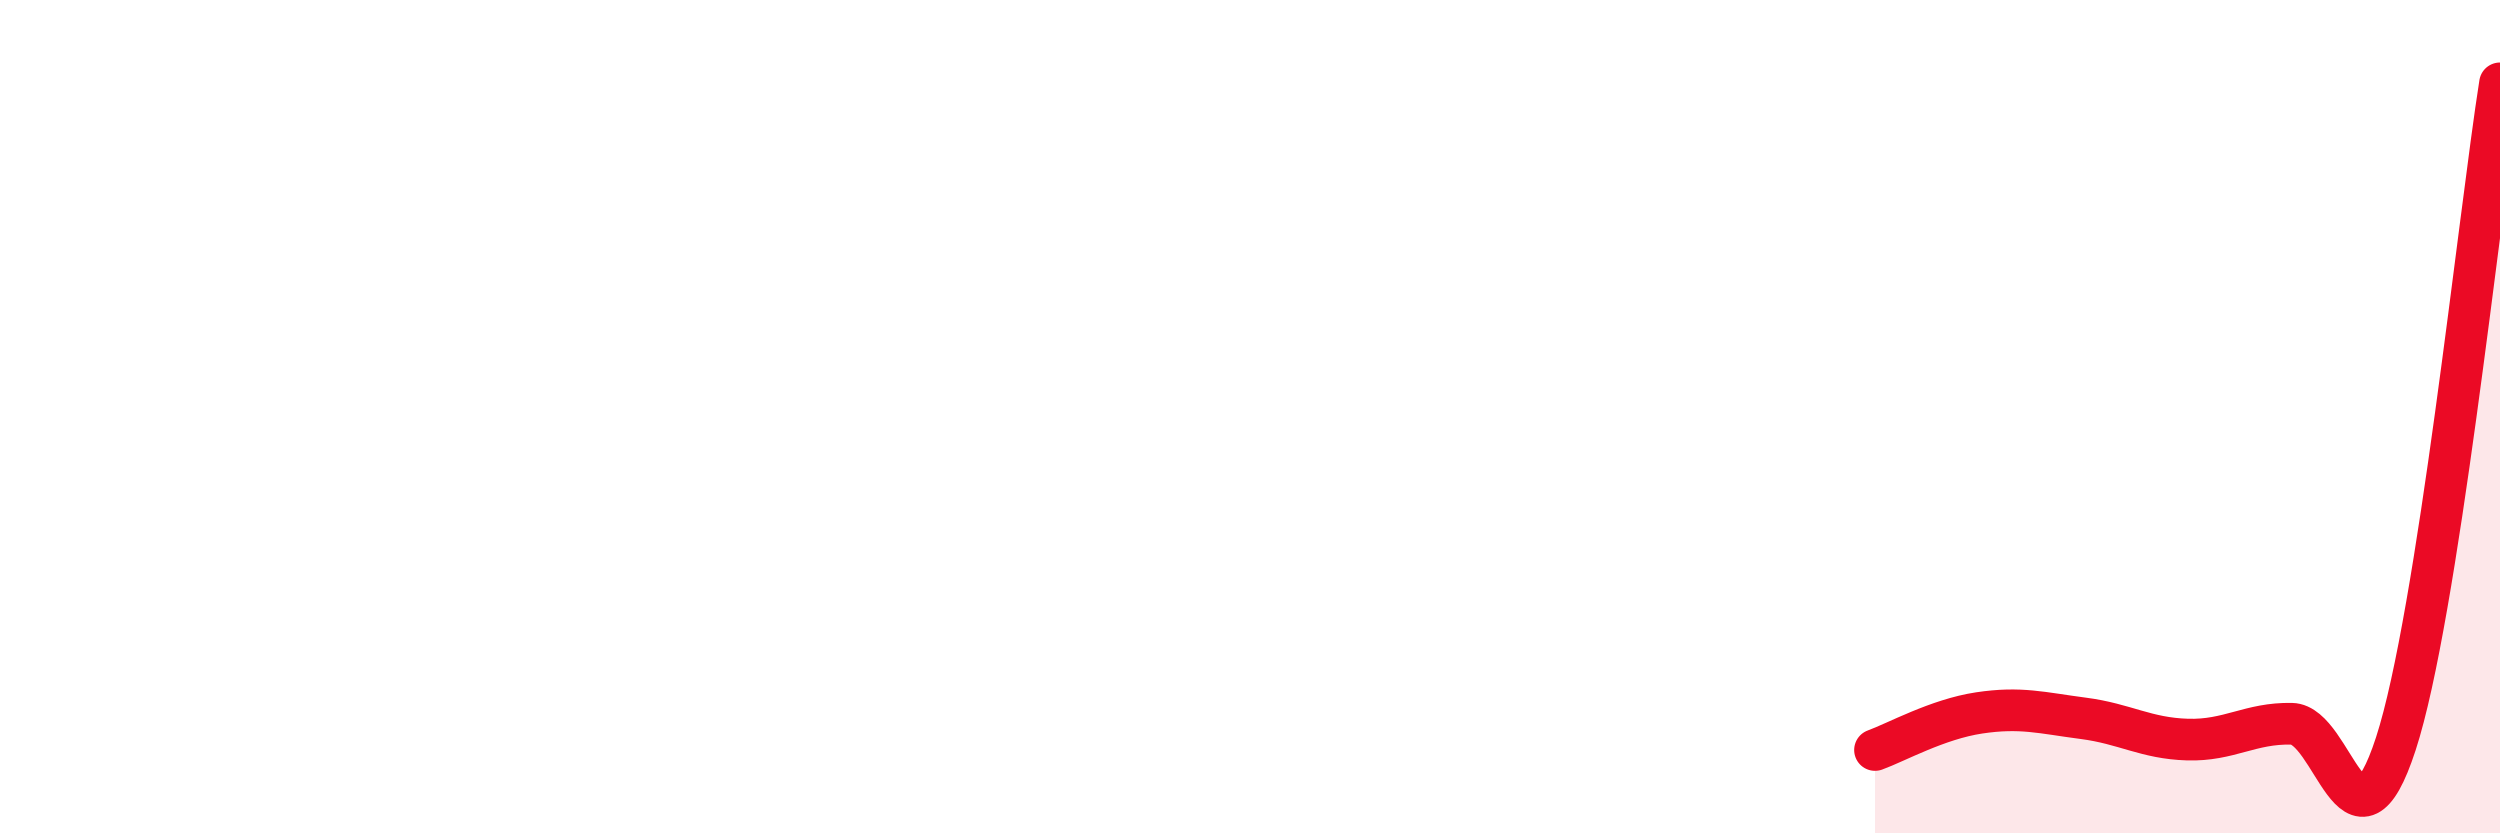 
    <svg width="60" height="20" viewBox="0 0 60 20" xmlns="http://www.w3.org/2000/svg">
      <path
        d="M 45,18 C 45.5,17.82 46.5,17.26 47.5,17.11 C 48.5,16.96 49,17.11 50,17.24 C 51,17.37 51.5,17.72 52.5,17.75 C 53.5,17.78 54,17.35 55,17.37 C 56,17.39 56.5,20.92 57.5,17.85 C 58.5,14.78 59.5,5.17 60,2L60 20L45 20Z"
        fill="#EB0A25"
        opacity="0.1"
        stroke-linecap="round"
        stroke-linejoin="round"
      />
      <path
        d="M 45,18 C 45.5,17.82 46.5,17.26 47.5,17.11 C 48.5,16.96 49,17.11 50,17.24 C 51,17.37 51.5,17.72 52.5,17.75 C 53.5,17.78 54,17.35 55,17.37 C 56,17.39 56.5,20.92 57.5,17.85 C 58.5,14.78 59.5,5.17 60,2"
        stroke="#EB0A25"
        stroke-width="1"
        fill="none"
        stroke-linecap="round"
        stroke-linejoin="round"
      />
    </svg>
  